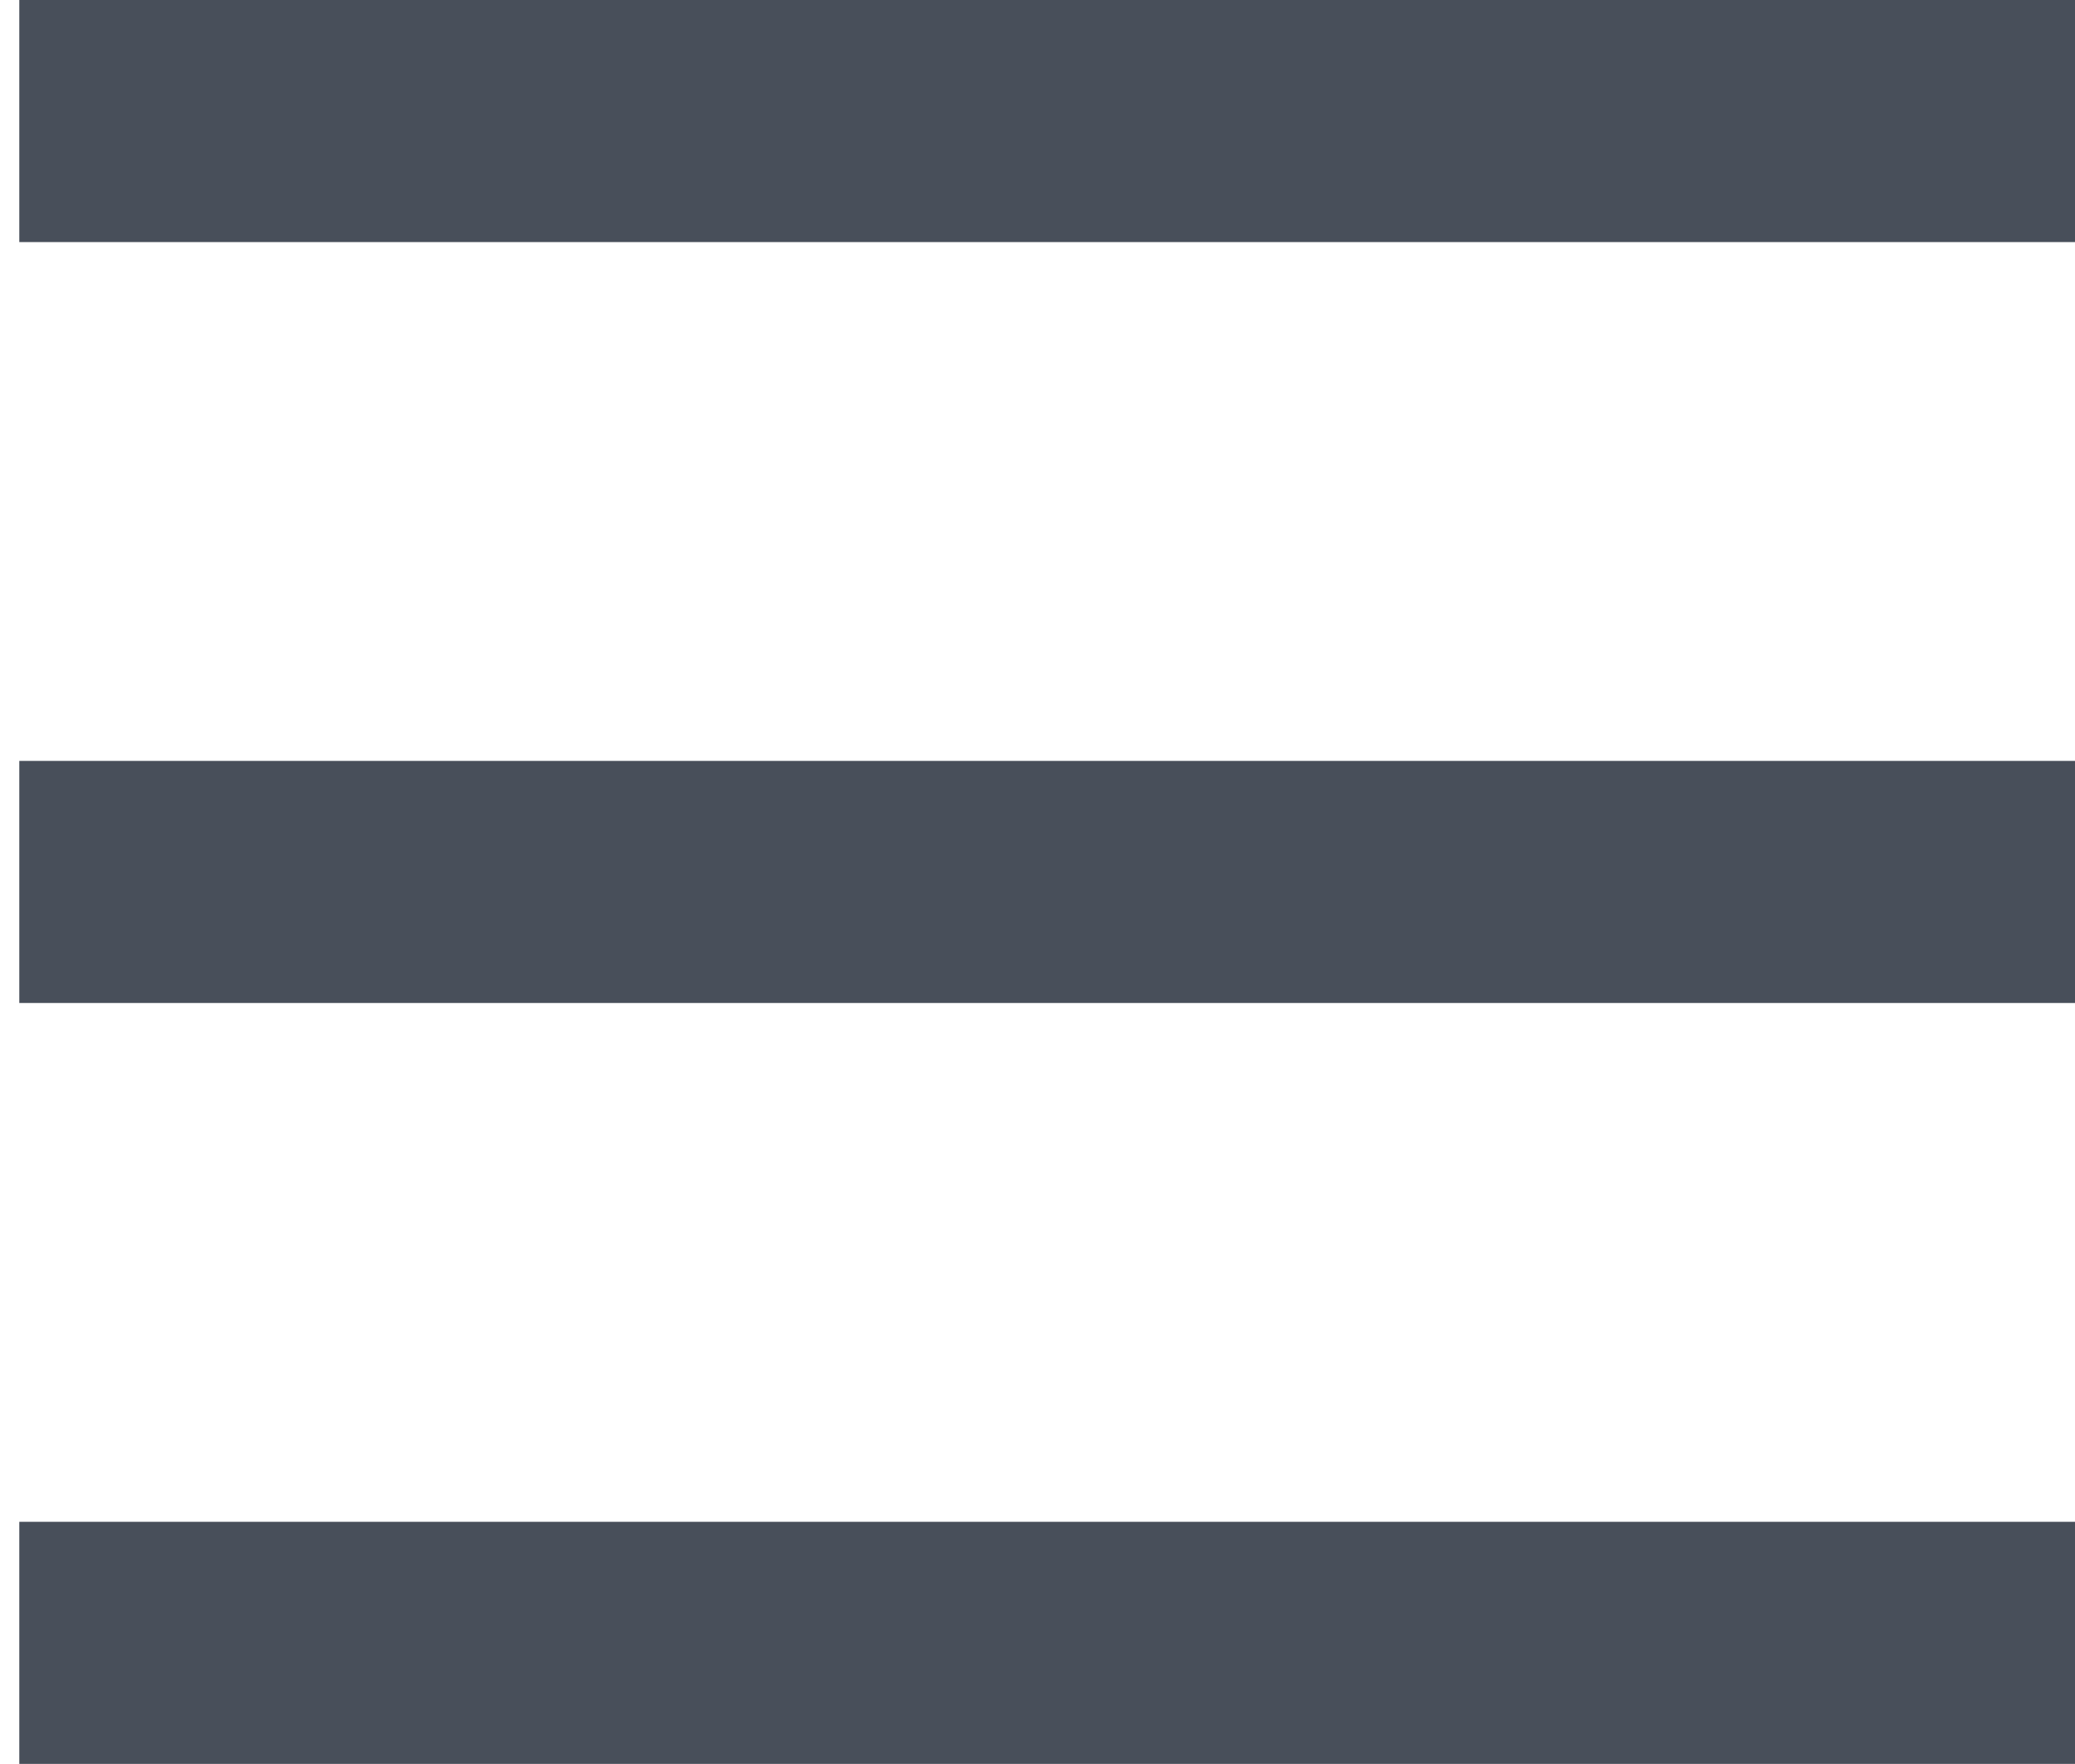 <svg width="20" height="17" viewBox="0 0 20 17" fill="none" xmlns="http://www.w3.org/2000/svg">
<rect x="0.186" width="20" height="2.333" fill="#484F5A"/>
<rect x="0.186" y="7.333" width="20" height="2.333" fill="#484F5A"/>
<rect x="0.186" y="14.666" width="20" height="2.333" fill="#484F5A"/>
</svg>
